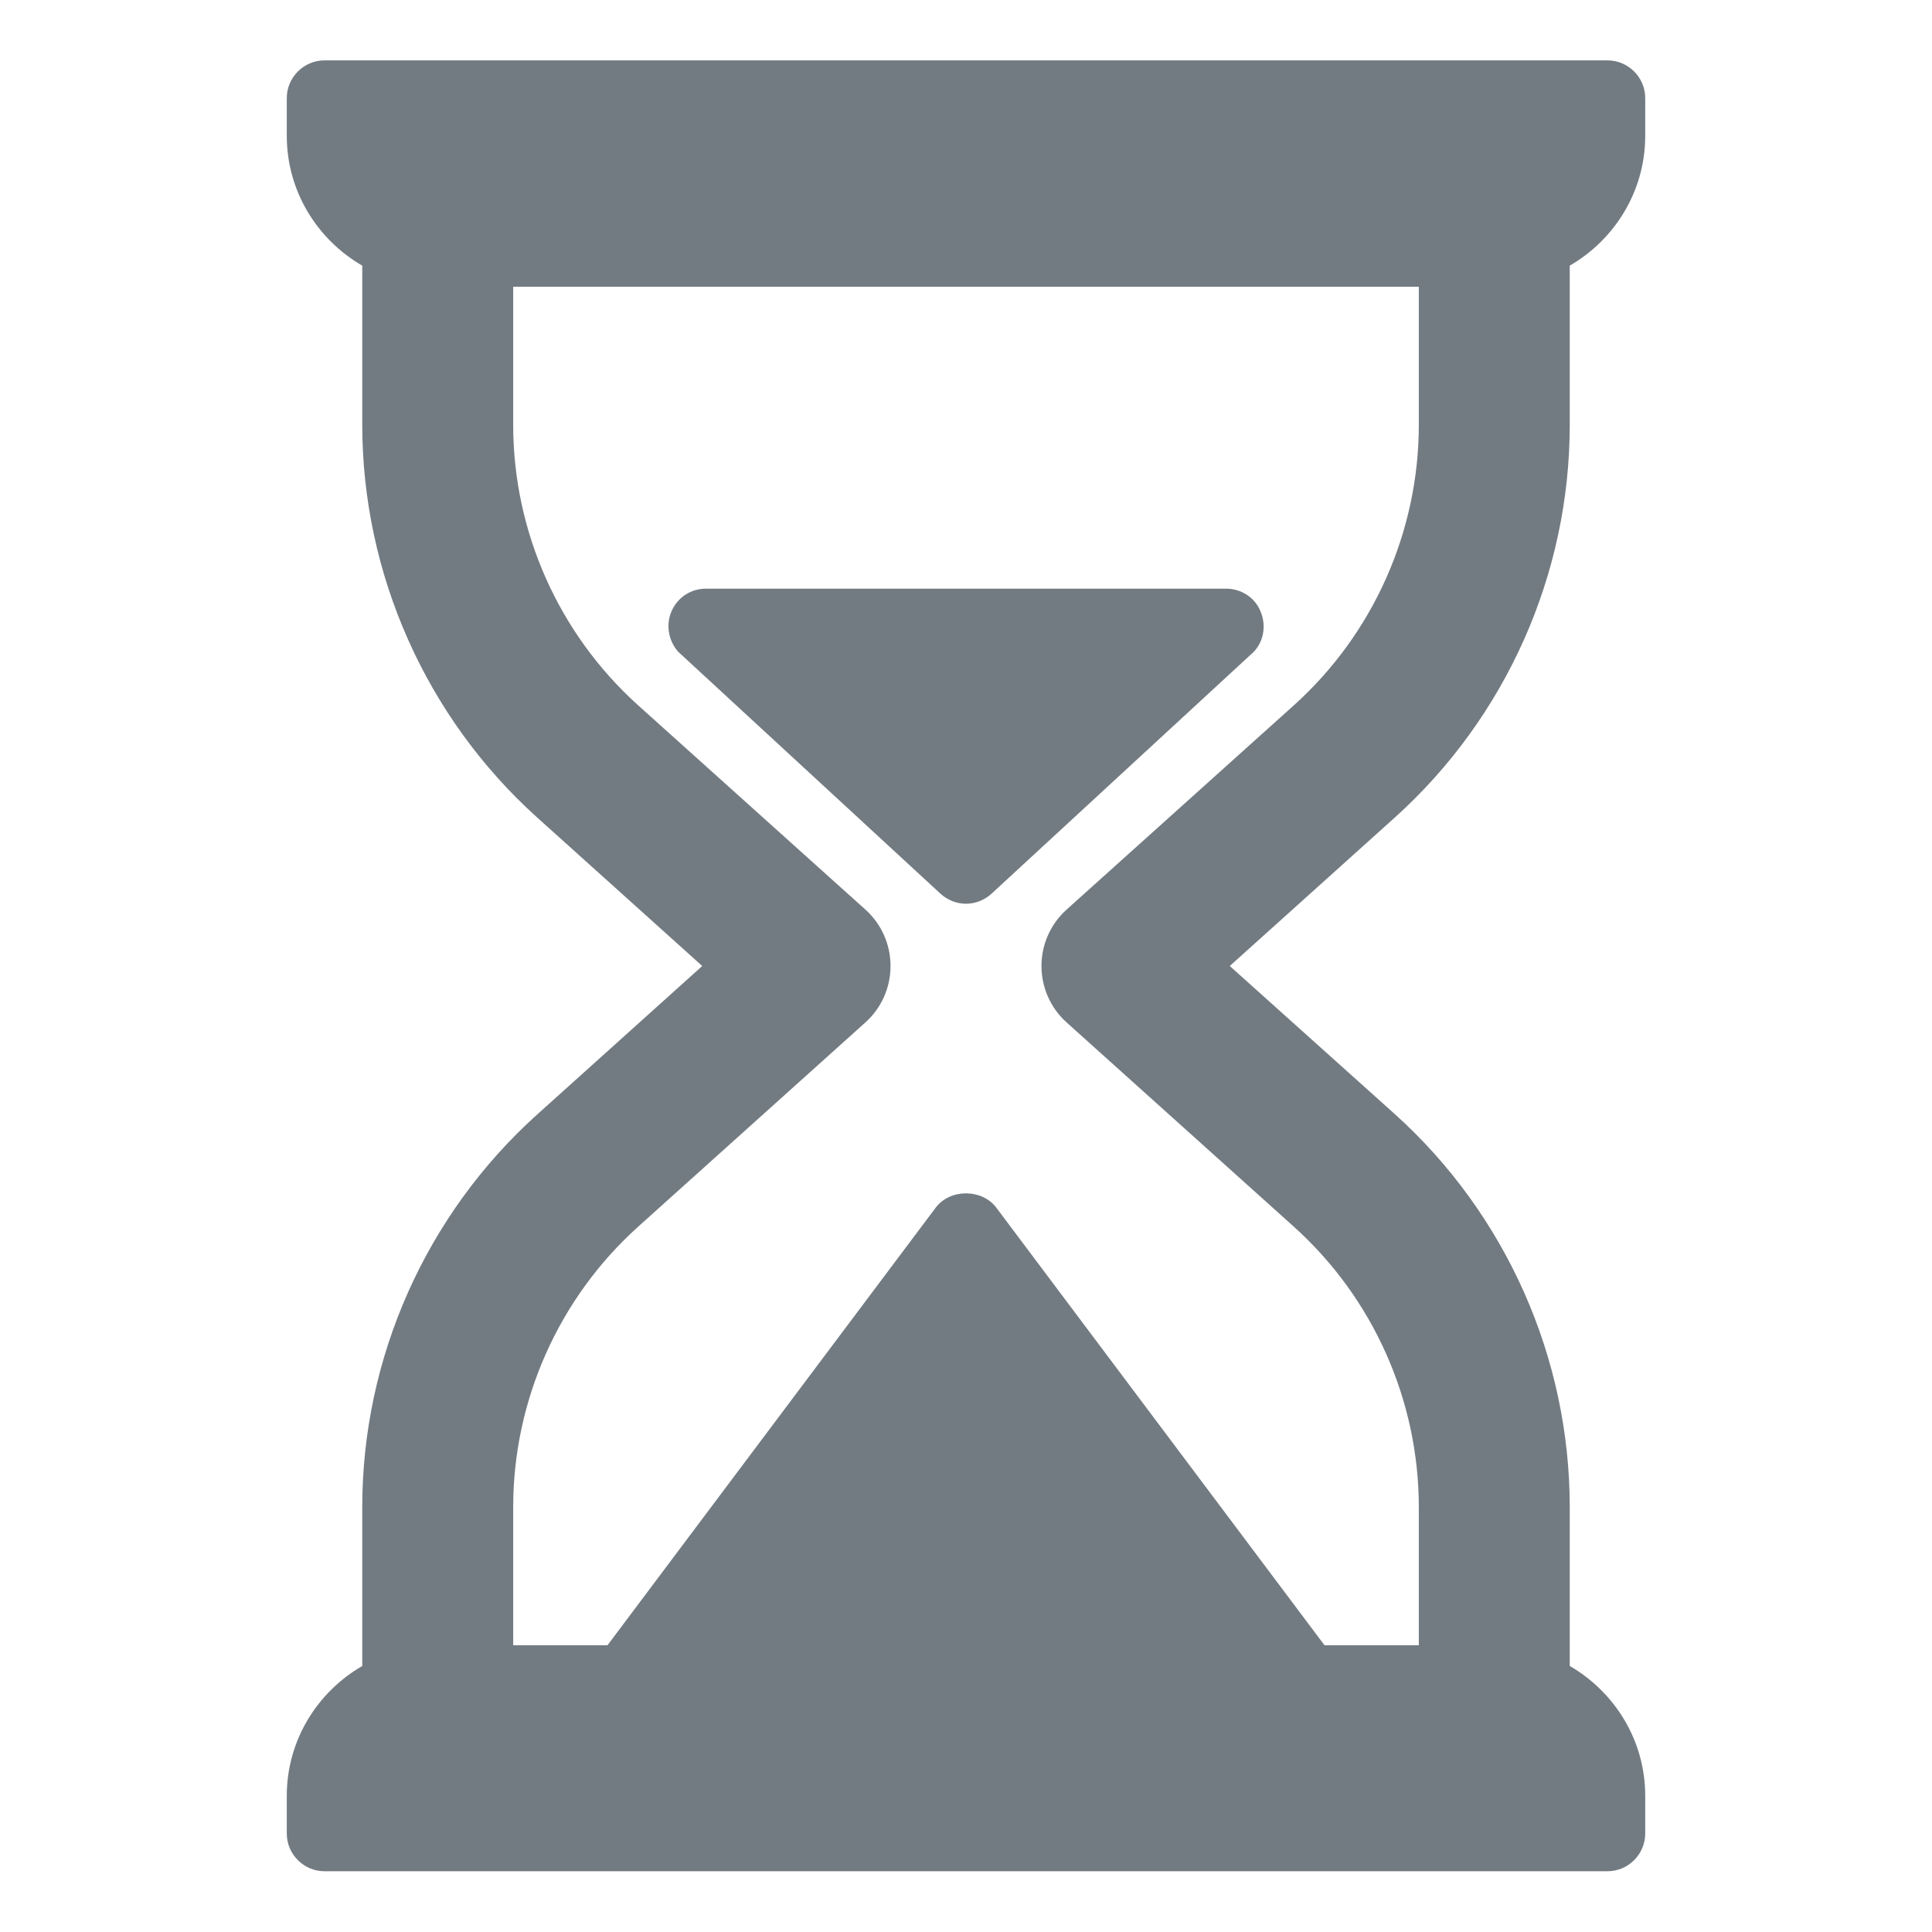 <?xml version="1.0" encoding="utf-8"?>
<!-- Generator: Adobe Illustrator 22.1.0, SVG Export Plug-In . SVG Version: 6.00 Build 0)  -->
<svg version="1.1" id="Capa_1" xmlns="http://www.w3.org/2000/svg" xmlns:xlink="http://www.w3.org/1999/xlink" x="0px" y="0px"
	 viewBox="0 0 512 512" style="enable-background:new 0 0 512 512;" xml:space="preserve">
<style type="text/css">
	.st0{fill:#737B82;}
</style>
<g>
	<g>
		<g>
			<path class="st0" d="M416,112.6V70.4c11.9-6.9,20-19.7,20-34.4V26c0-5.5-4.5-10-10-10H86c-5.5,0-10,4.5-10,10v10
				c0,14.7,8.1,27.5,20,34.4v42.1c0,39.6,16.9,77.6,46.3,104.1l43.8,39.4l-43.8,39.4C112.9,321.9,96,359.8,96,399.4v42.1
				c-11.9,6.9-20,19.7-20,34.4v10c0,5.5,4.5,10,10,10h340c5.5,0,10-4.5,10-10v-10c0-14.7-8.1-27.5-20-34.4v-42.1
				c0-39.6-16.9-77.6-46.3-104.1L325.9,256l43.8-39.4C399.1,190.1,416,152.2,416,112.6z M342.9,186.9l-60.3,54.2
				c-4.2,3.8-6.6,9.2-6.6,14.9c0,5.7,2.4,11.1,6.6,14.9l60.3,54.2c21,18.9,33.1,46,33.1,74.3V436h-25l-87-116c-3.8-5-12.2-5-16,0
				l-87,116h-25v-36.6c0-28.3,12.1-55.4,33.1-74.3l60.3-54.2c4.2-3.8,6.6-9.2,6.6-14.9c0-5.7-2.4-11.1-6.6-14.9l-60.3-54.2
				c-21-18.9-33.1-46-33.1-74.3V76h240v36.6C376,140.9,363.9,168,342.9,186.9z"/>
			<path class="st0" d="M324.9,156H187.1c-4,0-7.5,2.3-9.1,5.9c-1.6,3.6-0.9,7.8,1.7,10.8l69.6,64.2c1.9,1.7,4.3,2.6,6.7,2.6
				s4.8-0.9,6.7-2.6l69.6-64.2c2.7-2.9,3.3-7.1,1.7-10.8C332.5,158.3,328.9,156,324.9,156z"/>
		</g>
	</g>
</g>
</svg>
